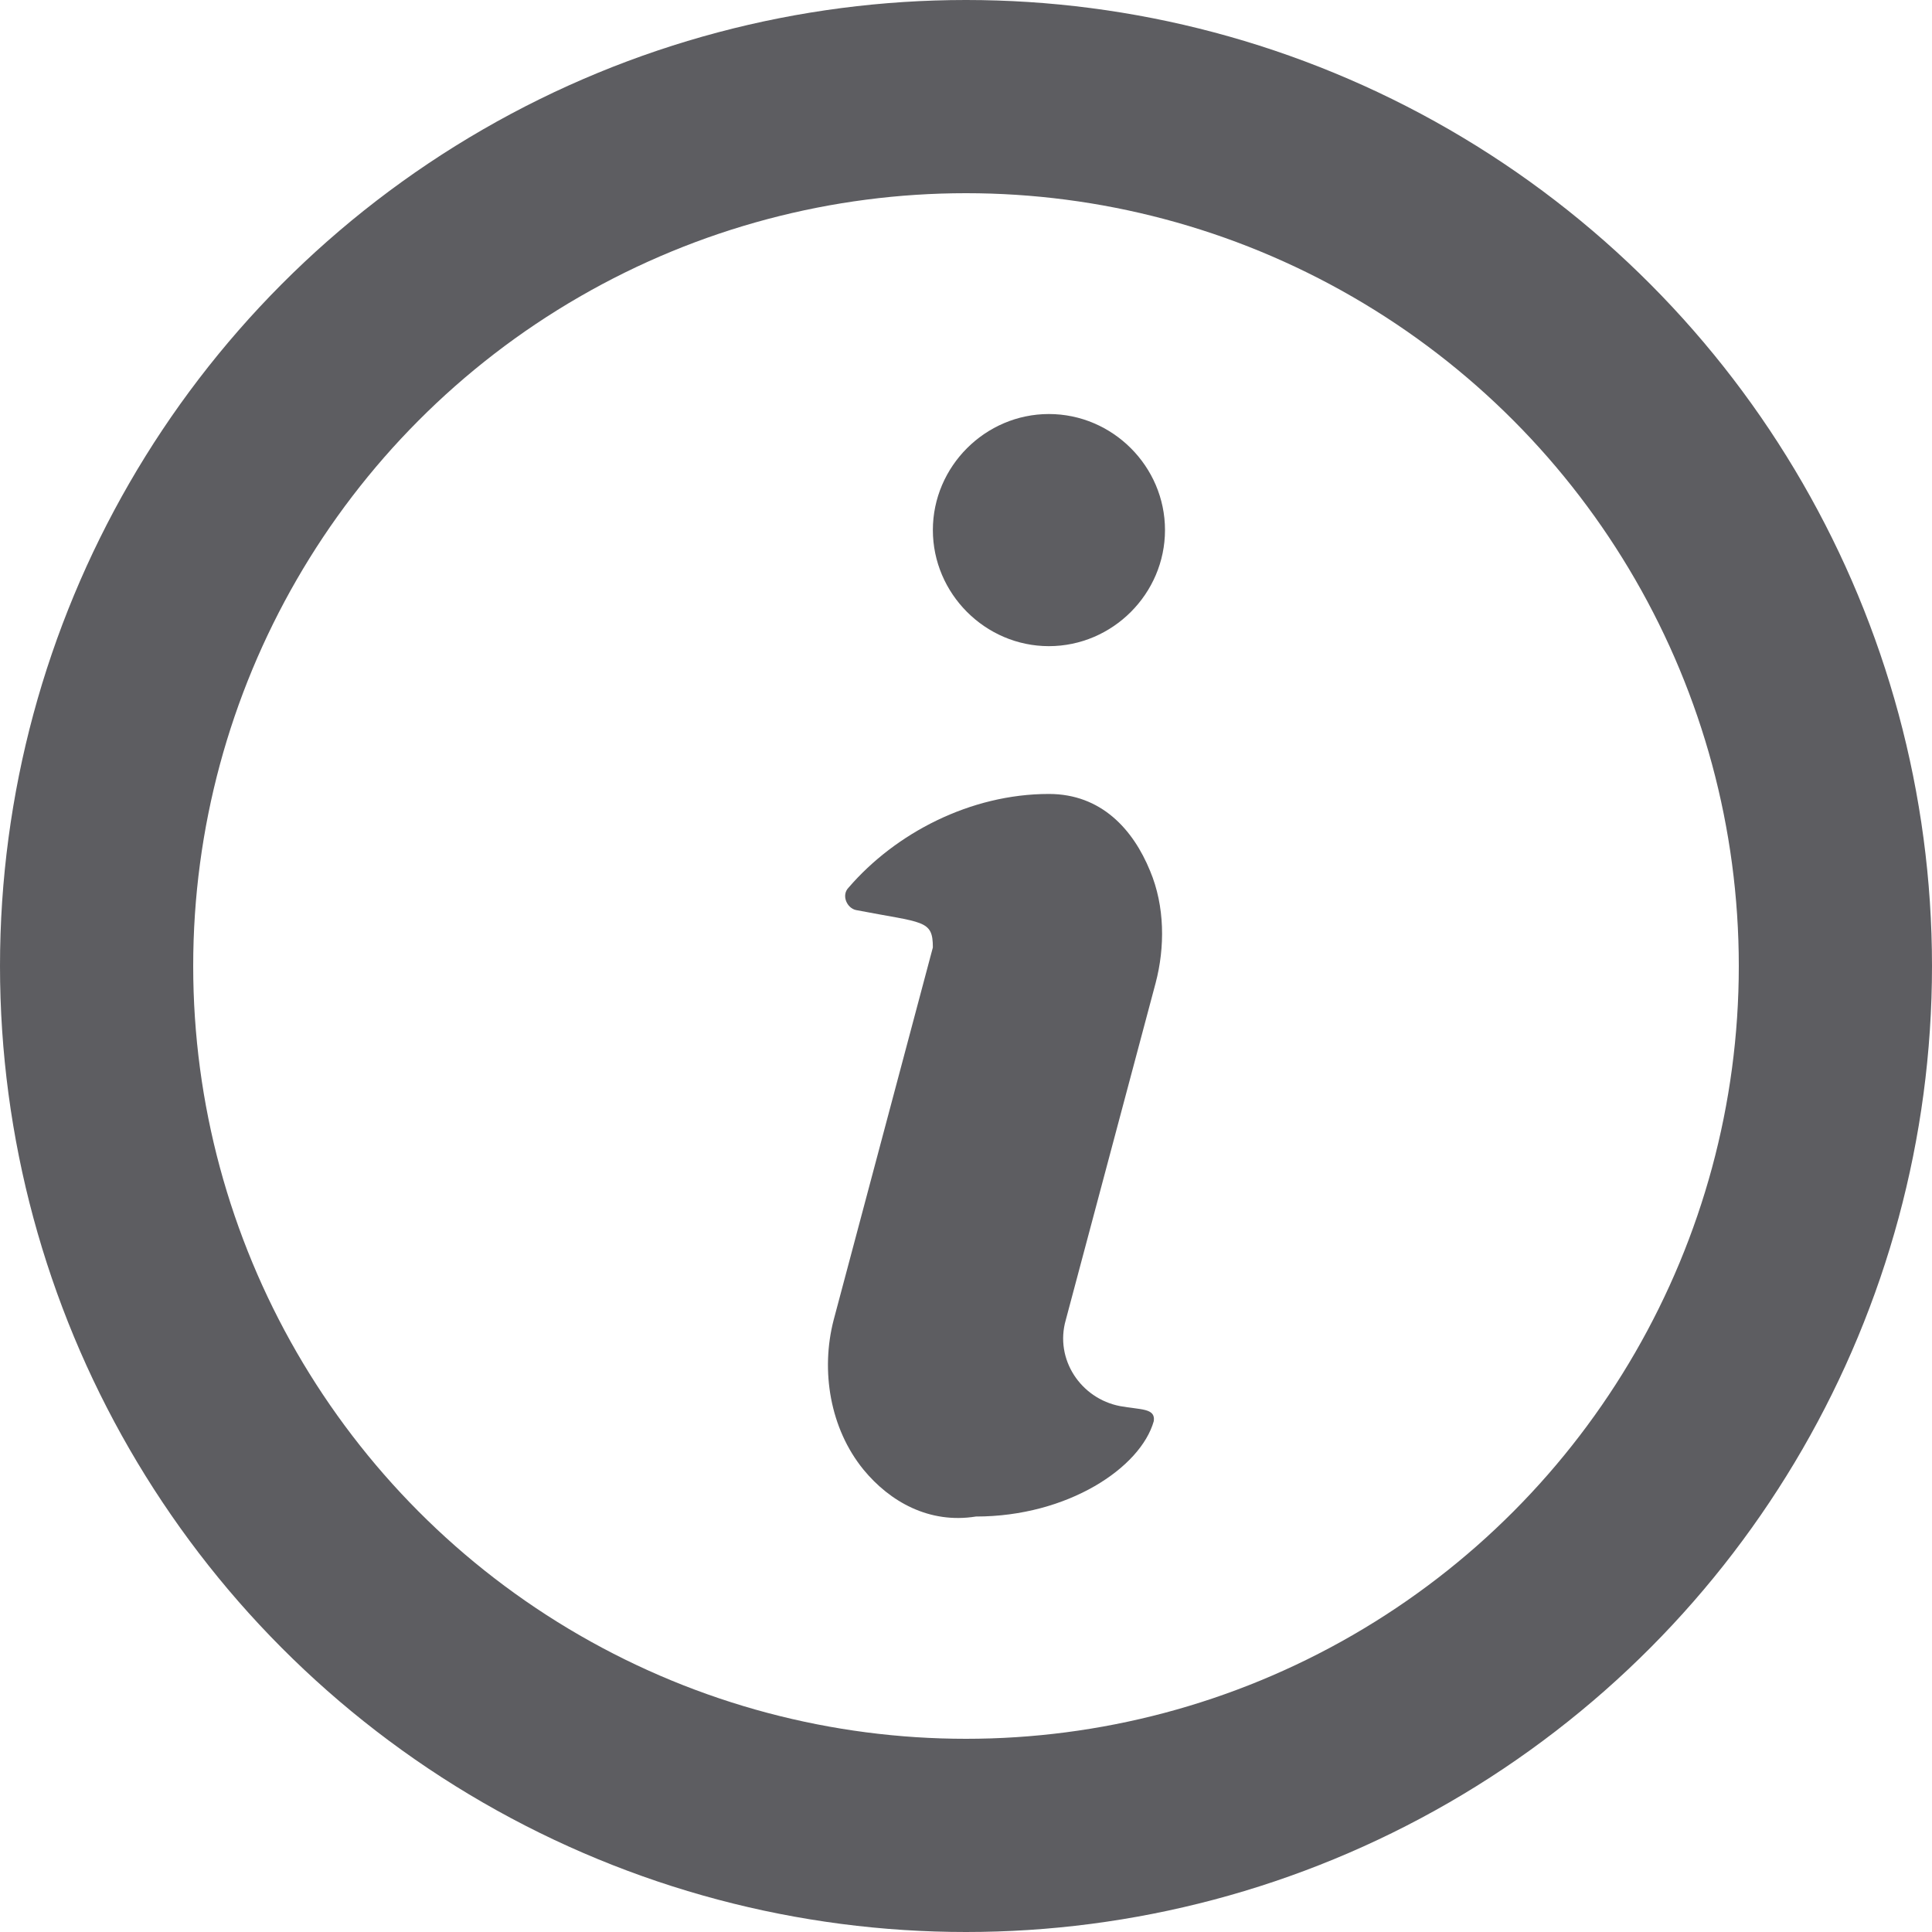 <svg width="20" height="20" viewBox="0 0 20 20" fill="none" xmlns="http://www.w3.org/2000/svg">
<circle cx="10" cy="10" r="9" stroke="#5D5D61" stroke-width="2"/>
<path fill-rule="evenodd" clip-rule="evenodd" d="M10.858 6.689C10.2 6.689 9.657 6.146 9.657 5.487C9.657 4.828 10.2 4.286 10.858 4.286C11.517 4.286 12.06 4.828 12.06 5.487C12.06 6.146 11.517 6.689 10.858 6.689Z" fill="#5D5D61"/>
<path fill-rule="evenodd" clip-rule="evenodd" d="M10.103 15.699C9.618 15.777 9.211 15.544 8.94 15.215C8.591 14.788 8.494 14.188 8.63 13.664L9.657 9.808C9.657 9.518 9.56 9.556 8.862 9.421C8.766 9.401 8.707 9.266 8.785 9.188C9.269 8.626 10.044 8.219 10.858 8.219C11.401 8.219 11.73 8.587 11.905 9.014C12.06 9.382 12.06 9.808 11.963 10.176L11.033 13.664C10.916 14.071 11.188 14.478 11.595 14.556C11.808 14.595 11.963 14.575 11.944 14.711C11.808 15.195 11.052 15.699 10.103 15.699Z" fill="#5D5D61"/>
</svg>

